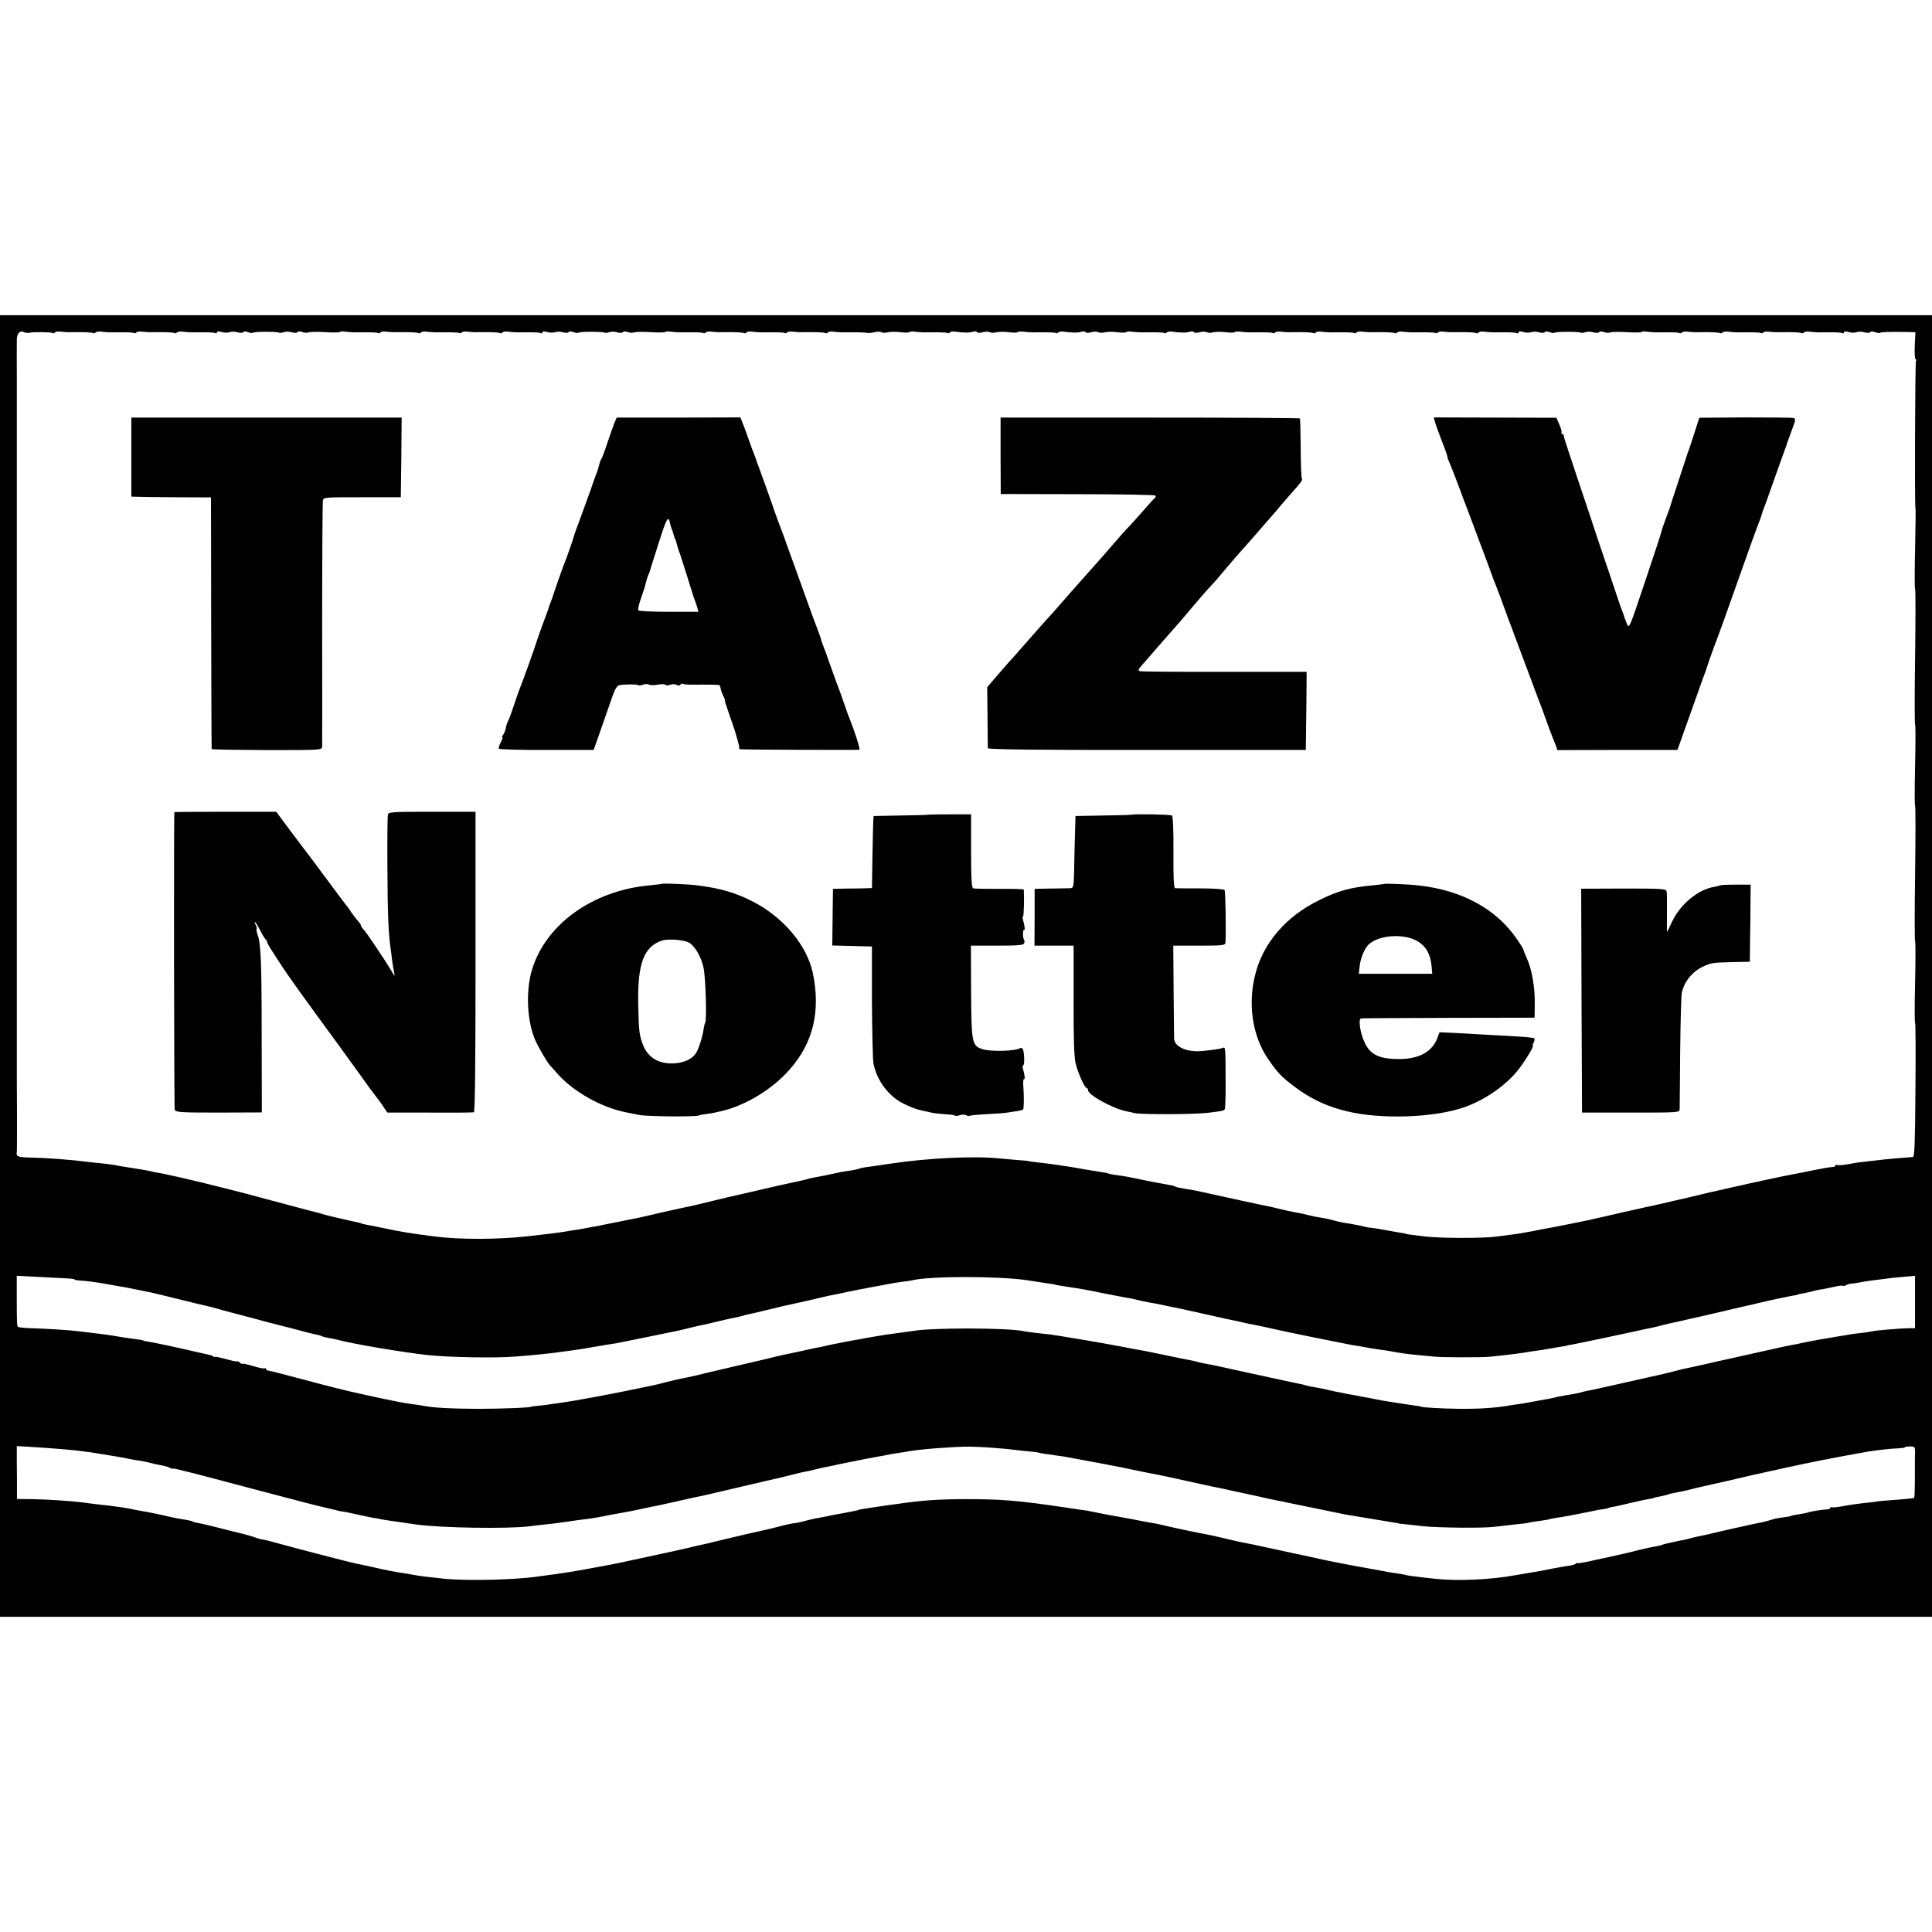 <?xml version="1.0" standalone="no"?>
<!DOCTYPE svg PUBLIC "-//W3C//DTD SVG 20010904//EN"
 "http://www.w3.org/TR/2001/REC-SVG-20010904/DTD/svg10.dtd">
<svg version="1.0" xmlns="http://www.w3.org/2000/svg"
 width="1140pt" height="1140pt" viewBox="0 0 1140 1140"
 preserveAspectRatio="xMidYMid meet">
<g transform="translate(0,1140) scale(0.1,-0.1)"
fill="#000000" stroke="none">
<path d="M0 5700 l0 -3840 5700 0 5700 0 0 3840 0 3840 -5700 0 -5700 0 0
-3840z m175 3737 c28 5 125 4 135 -2 5 -3 11 -1 14 3 3 5 18 7 33 5 16 -2 46
-4 68 -3 75 1 119 -1 126 -6 4 -2 10 0 13 4 3 5 18 7 33 5 16 -2 39 -4 53 -4
102 1 133 0 140 -4 5 -3 11 -1 14 3 3 5 18 7 33 5 16 -2 46 -4 68 -3 75 1 119
-1 126 -6 4 -2 10 0 13 4 3 5 18 7 33 5 16 -2 39 -4 53 -4 103 1 133 0 141 -5
5 -3 9 -1 9 5 0 6 11 7 28 2 15 -5 36 -5 47 -1 11 4 32 4 47 -1 15 -4 30 -4
33 1 3 6 16 5 29 0 13 -5 26 -6 30 -3 6 7 142 7 153 0 4 -2 17 -1 28 3 11 4
32 4 47 -1 15 -4 30 -4 33 1 3 5 16 6 28 1 12 -5 30 -6 39 -2 9 3 54 4 99 1
44 -3 83 -2 85 1 2 4 16 4 31 2 16 -2 39 -4 53 -4 102 1 133 0 140 -4 5 -3 11
-1 14 3 3 5 18 7 33 5 16 -2 46 -4 68 -3 75 1 119 -1 126 -6 4 -2 10 0 13 4 3
5 18 7 33 5 16 -2 39 -4 53 -4 102 1 133 0 140 -4 5 -3 11 -1 14 3 3 5 18 7
33 5 16 -2 46 -4 68 -3 75 1 119 -1 126 -6 4 -2 10 0 13 4 3 5 18 7 33 5 16
-2 39 -4 53 -4 103 1 133 0 141 -5 5 -3 9 -1 9 5 0 6 11 7 28 2 15 -5 36 -5
47 -1 11 4 32 4 47 -1 15 -4 30 -4 33 1 3 6 16 5 29 0 13 -5 26 -6 30 -3 6 7
142 7 153 0 4 -2 17 -1 28 3 11 4 32 4 47 -1 15 -4 30 -4 33 1 3 5 16 6 28 1
12 -5 30 -6 39 -2 9 3 54 4 99 1 44 -3 83 -2 85 1 2 4 16 4 31 2 16 -2 39 -4
53 -4 102 1 133 0 140 -4 5 -3 11 -1 14 3 3 5 18 7 33 5 16 -2 46 -4 68 -3 75
1 119 -1 126 -6 4 -2 10 0 13 4 3 5 18 7 33 5 16 -2 39 -4 53 -4 102 1 133 0
140 -4 5 -3 11 -1 14 3 3 5 18 7 33 5 16 -2 46 -4 68 -3 75 1 119 -1 126 -6 4
-2 10 0 13 4 3 5 18 7 33 5 16 -2 39 -4 53 -4 82 1 127 0 145 -3 11 -2 32 0
46 4 15 4 32 4 39 0 7 -4 24 -5 38 -1 14 4 47 4 74 1 27 -4 51 -3 53 0 3 4 17
5 32 3 16 -2 39 -4 53 -4 102 1 133 0 140 -4 5 -3 11 -1 14 3 3 5 18 7 33 5
49 -7 88 -7 105 0 10 3 20 2 23 -3 3 -5 18 -5 34 0 15 4 34 4 41 0 7 -4 24 -5
38 -1 14 4 47 4 74 1 27 -4 51 -3 53 0 3 4 17 5 32 3 16 -2 39 -4 53 -4 102 1
133 0 140 -4 5 -3 11 -1 14 3 3 5 18 7 33 5 49 -7 88 -7 105 0 10 3 20 2 23
-3 3 -5 18 -5 34 0 15 4 34 4 41 0 7 -4 24 -5 38 -1 14 4 47 4 74 1 27 -4 51
-3 53 0 3 4 17 5 32 3 16 -2 39 -4 53 -4 102 1 133 0 140 -4 5 -3 11 -1 14 3
3 5 18 7 33 5 49 -7 88 -7 105 0 10 3 20 2 23 -3 3 -5 18 -5 34 0 15 4 34 4
41 0 7 -4 24 -5 38 -1 14 4 47 4 74 1 27 -4 51 -3 53 0 3 4 17 5 32 3 16 -2
39 -4 53 -4 102 1 133 0 140 -4 5 -3 11 -1 14 3 3 5 18 7 33 5 16 -2 46 -4 68
-3 75 1 119 -1 126 -6 4 -2 10 0 13 4 3 5 18 7 33 5 16 -2 39 -4 53 -4 102 1
133 0 140 -4 5 -3 11 -1 14 3 3 5 18 7 33 5 16 -2 46 -4 68 -3 75 1 119 -1
126 -6 4 -2 10 0 13 4 3 5 18 7 33 5 16 -2 39 -4 53 -4 102 1 133 0 140 -4 5
-3 11 -1 14 3 3 5 18 7 33 5 16 -2 46 -4 68 -3 75 1 119 -1 126 -6 4 -2 10 0
13 4 3 5 18 7 33 5 16 -2 39 -4 53 -4 103 1 133 0 141 -5 5 -3 9 -1 9 5 0 6
11 7 28 2 15 -5 36 -5 47 -1 11 4 32 4 47 -1 15 -4 30 -4 33 1 3 6 16 5 29 0
13 -5 26 -6 30 -3 6 7 142 7 153 0 4 -2 17 -1 28 3 11 4 32 4 47 -1 15 -4 30
-4 33 1 3 5 16 6 28 1 12 -5 30 -6 39 -2 9 3 54 4 99 1 44 -3 83 -2 85 1 2 4
16 4 31 2 16 -2 39 -4 53 -4 102 1 133 0 140 -4 5 -3 11 -1 14 3 3 5 18 7 33
5 16 -2 46 -4 68 -3 75 1 119 -1 126 -6 4 -2 10 0 13 4 3 5 18 7 33 5 16 -2
39 -4 53 -4 102 1 133 0 140 -4 5 -3 11 -1 14 3 3 5 18 7 33 5 16 -2 46 -4 68
-3 75 1 119 -1 126 -6 4 -2 10 0 13 4 3 5 18 7 33 5 16 -2 39 -4 53 -4 103 1
133 0 141 -5 5 -3 9 -1 9 5 0 6 11 7 28 2 15 -5 36 -5 47 -1 11 4 32 4 47 -1
15 -4 30 -4 33 1 3 6 16 5 29 0 13 -5 26 -6 29 -4 5 5 51 7 160 5 l49 -1 -4
-80 c-2 -44 1 -80 5 -80 5 0 6 -4 2 -9 -5 -9 -8 -861 -3 -867 2 -1 1 -109 -2
-239 -3 -130 -3 -238 0 -240 3 -2 3 -182 0 -400 -3 -218 -3 -398 0 -400 3 -2
3 -110 0 -240 -3 -130 -3 -238 0 -240 3 -2 3 -182 0 -400 -3 -218 -3 -398 0
-400 3 -2 3 -110 0 -240 -3 -130 -3 -238 0 -240 3 -2 4 -181 2 -397 -2 -304
-5 -395 -15 -395 -24 -1 -176 -14 -208 -19 -19 -2 -54 -6 -79 -9 -25 -2 -69
-9 -99 -15 -29 -5 -57 -7 -62 -4 -5 3 -9 1 -9 -3 0 -5 -8 -9 -17 -9 -20 -1
-65 -9 -138 -24 -27 -6 -59 -12 -70 -14 -65 -12 -102 -20 -205 -42 -63 -14
-124 -27 -135 -30 -11 -2 -33 -7 -50 -11 -16 -4 -32 -7 -35 -8 -3 -1 -18 -4
-35 -8 -16 -4 -39 -9 -50 -11 -11 -3 -67 -16 -125 -30 -58 -13 -116 -27 -130
-30 -14 -3 -43 -10 -65 -15 -22 -5 -51 -12 -65 -14 -23 -5 -201 -45 -295 -67
-39 -10 -260 -54 -320 -64 -16 -3 -41 -8 -55 -11 -53 -10 -86 -16 -115 -19
-16 -2 -57 -8 -90 -12 -78 -11 -329 -11 -425 0 -98 12 -115 14 -115 16 0 1
-13 4 -30 6 -16 3 -55 9 -85 15 -30 6 -68 12 -85 14 -16 1 -31 3 -32 4 -9 4
-94 21 -133 26 -19 3 -48 10 -65 15 -16 5 -48 12 -70 15 -22 3 -56 10 -75 15
-19 5 -48 12 -65 14 -40 8 -62 12 -115 25 -25 7 -56 13 -70 16 -19 3 -226 48
-415 90 -5 1 -32 5 -60 10 -27 4 -54 10 -60 13 -5 4 -19 8 -30 9 -23 4 -158
29 -195 38 -44 9 -74 15 -120 21 -25 3 -48 8 -51 10 -4 2 -24 6 -45 9 -22 3
-66 11 -99 16 -33 6 -72 13 -87 15 -16 2 -43 6 -60 9 -18 3 -55 8 -81 11 -72
8 -102 12 -102 14 0 0 -27 3 -60 5 -33 3 -82 7 -110 10 -148 15 -422 2 -640
-31 -55 -8 -118 -18 -140 -20 -21 -3 -42 -7 -46 -10 -4 -2 -24 -6 -45 -10 -22
-3 -48 -7 -59 -9 -76 -17 -124 -26 -150 -31 -16 -2 -38 -7 -47 -10 -9 -3 -25
-7 -35 -9 -80 -17 -174 -38 -263 -59 -58 -14 -116 -27 -130 -30 -14 -3 -54
-12 -90 -21 -160 -39 -186 -45 -210 -49 -14 -3 -77 -17 -140 -31 -63 -15 -124
-29 -135 -31 -11 -2 -42 -8 -70 -14 -27 -6 -61 -12 -75 -15 -14 -3 -38 -8 -55
-11 -16 -4 -39 -8 -50 -10 -11 -2 -29 -5 -40 -7 -11 -3 -40 -8 -65 -12 -25 -3
-58 -9 -75 -12 -43 -7 -98 -14 -225 -28 -170 -19 -396 -20 -545 -1 -138 18
-196 27 -290 47 -49 10 -101 21 -115 23 -14 3 -25 5 -25 6 0 1 -7 3 -15 5
-111 24 -206 47 -220 52 -8 3 -22 7 -31 9 -13 3 -57 14 -149 39 -18 5 -278 74
-300 80 -31 8 -226 57 -240 60 -8 2 -58 14 -110 26 -52 12 -102 22 -110 24 -8
1 -28 5 -45 8 -37 9 -57 13 -115 22 -70 11 -93 14 -120 20 -14 3 -47 7 -75 10
-27 2 -66 7 -85 9 -98 13 -242 24 -347 26 -69 2 -79 6 -74 34 1 5 1 110 1 235
-1 124 -1 233 -1 241 0 8 0 116 0 240 0 124 0 232 0 240 0 8 0 116 0 240 0
124 0 232 0 240 0 8 0 116 0 240 0 124 0 232 0 240 0 8 0 116 0 240 0 124 0
232 0 240 0 8 0 116 0 240 0 124 0 232 0 240 0 8 0 116 0 240 0 124 0 232 0
240 0 8 0 116 0 240 0 124 0 232 0 240 0 8 0 116 0 240 0 124 0 232 0 240 0 8
0 114 0 235 -1 121 0 231 0 244 1 33 19 53 40 42 9 -5 25 -7 36 -4z m233
-5581 c17 -1 32 -3 32 -6 0 -3 15 -5 33 -6 29 -1 104 -11 152 -20 11 -2 34 -6
50 -9 57 -9 86 -15 160 -30 17 -4 39 -8 50 -10 11 -2 85 -20 165 -40 80 -20
156 -38 170 -41 14 -3 39 -9 55 -14 17 -5 66 -19 110 -30 44 -12 87 -23 95
-25 34 -10 176 -47 190 -50 8 -2 49 -12 90 -23 41 -12 87 -23 102 -26 15 -2
31 -7 36 -10 5 -3 24 -8 43 -11 19 -3 41 -8 49 -10 86 -24 375 -73 535 -91
125 -13 392 -18 510 -9 116 9 211 18 297 31 21 2 50 7 65 9 15 2 57 8 93 15
95 16 117 20 147 24 16 3 96 19 178 36 83 17 161 33 175 36 14 3 52 11 85 20
33 8 69 16 80 18 11 2 52 12 90 21 39 9 81 19 95 21 14 3 33 7 42 10 9 3 25 7
35 9 10 2 68 15 128 30 61 15 121 29 134 31 12 3 53 12 90 20 98 23 100 24
119 28 9 2 35 7 57 11 22 5 45 9 50 11 14 3 114 23 148 29 51 9 82 15 107 20
14 3 45 8 70 11 25 3 52 7 60 9 102 26 509 26 680 1 83 -13 128 -20 145 -22
11 -1 20 -3 20 -4 0 -1 11 -3 25 -5 14 -2 39 -6 55 -9 68 -10 115 -18 210 -38
55 -11 114 -22 130 -25 17 -2 46 -8 65 -13 19 -5 52 -12 74 -16 21 -3 48 -8
60 -11 19 -4 84 -18 131 -27 11 -3 54 -12 95 -21 41 -9 116 -26 165 -37 50
-10 99 -21 110 -24 11 -3 34 -7 50 -10 17 -3 59 -12 95 -20 55 -13 165 -36
235 -50 11 -2 56 -11 100 -20 44 -9 98 -20 120 -24 22 -5 58 -11 80 -14 23 -4
52 -9 65 -12 14 -2 39 -6 55 -8 17 -2 44 -6 60 -9 50 -10 107 -18 165 -23 30
-3 73 -7 95 -9 50 -5 266 -5 320 -1 90 8 192 21 260 33 17 2 39 6 50 7 11 2
40 7 65 11 25 5 54 9 65 11 11 1 20 3 20 4 0 1 14 4 30 6 25 4 357 74 430 91
11 2 31 6 45 9 14 3 43 10 65 16 22 5 49 12 60 14 11 2 34 7 50 11 17 4 32 7
35 8 3 1 19 4 35 8 17 4 39 9 50 11 11 3 52 12 90 21 39 9 77 18 85 20 8 2 67
16 130 30 63 15 124 29 135 31 11 2 34 7 50 10 17 4 39 8 50 10 11 1 20 3 20
4 0 2 15 5 58 13 15 3 35 8 45 11 9 3 33 7 52 10 19 4 52 10 72 15 20 5 39 6
42 4 2 -3 11 -1 18 3 7 5 22 9 33 10 11 0 34 4 50 7 17 4 50 9 75 12 25 3 61
8 80 10 19 3 65 8 103 11 l67 6 0 -155 0 -154 -32 0 c-50 -1 -201 -13 -218
-18 -8 -2 -37 -7 -65 -10 -27 -3 -61 -7 -75 -10 -14 -3 -41 -7 -60 -10 -64
-10 -170 -29 -220 -40 -14 -3 -36 -8 -50 -10 -14 -3 -36 -7 -50 -10 -14 -3
-95 -21 -180 -40 -85 -19 -164 -37 -175 -39 -11 -2 -63 -14 -115 -26 -52 -12
-104 -23 -115 -25 -11 -2 -47 -11 -80 -20 -33 -8 -69 -17 -80 -19 -11 -2 -103
-23 -205 -46 -102 -23 -196 -44 -210 -46 -14 -3 -33 -7 -42 -10 -20 -6 -43
-10 -94 -18 -22 -4 -46 -8 -54 -11 -15 -4 -49 -11 -109 -21 -18 -3 -43 -8 -55
-10 -11 -3 -39 -7 -61 -10 -22 -3 -51 -7 -65 -10 -75 -12 -168 -18 -275 -17
-101 1 -230 8 -230 13 0 1 -12 3 -28 5 -42 6 -180 27 -202 31 -11 2 -45 9 -75
15 -30 5 -66 12 -80 15 -14 2 -36 7 -50 9 -14 3 -38 8 -55 11 -16 3 -46 9 -65
14 -19 5 -51 11 -71 14 -20 3 -42 8 -50 10 -8 3 -25 8 -39 10 -45 9 -145 31
-352 76 -91 21 -168 37 -218 46 -14 3 -33 7 -42 10 -10 3 -30 7 -45 10 -16 3
-82 16 -148 30 -66 14 -131 27 -145 29 -14 2 -36 6 -50 9 -46 10 -261 48 -337
60 -16 3 -48 8 -73 12 -56 9 -60 10 -138 18 -35 4 -73 9 -85 12 -102 20 -552
20 -652 0 -12 -2 -48 -7 -80 -11 -33 -4 -67 -9 -75 -10 -8 -1 -35 -6 -60 -10
-25 -4 -54 -9 -65 -11 -11 -3 -35 -7 -54 -10 -40 -7 -55 -10 -151 -29 -3 -1
-18 -4 -35 -8 -16 -4 -41 -9 -55 -11 -14 -3 -56 -12 -95 -21 -38 -8 -79 -17
-90 -19 -11 -2 -58 -13 -105 -25 -47 -11 -155 -36 -240 -56 -85 -20 -163 -38
-172 -41 -35 -8 -63 -14 -91 -19 -15 -3 -53 -12 -85 -20 -31 -9 -70 -18 -87
-21 -16 -3 -68 -14 -115 -24 -87 -19 -351 -68 -405 -75 -16 -2 -48 -7 -70 -10
-22 -4 -58 -8 -80 -10 -22 -2 -40 -4 -40 -5 0 -6 -170 -13 -315 -13 -162 1
-246 5 -317 17 -15 3 -48 8 -73 11 -63 9 -116 20 -255 50 -156 34 -197 45
-480 120 -55 15 -106 27 -112 28 -7 0 -13 4 -13 9 0 5 -4 7 -8 4 -5 -3 -36 3
-70 14 -34 10 -62 16 -62 13 0 -3 -7 0 -15 7 -8 7 -15 10 -15 7 0 -3 -29 3
-65 13 -36 10 -65 16 -65 14 0 -3 -6 -2 -12 3 -7 4 -18 8 -24 9 -7 1 -45 10
-85 19 -126 29 -247 55 -284 60 -11 2 -20 4 -20 5 0 2 -18 5 -85 14 -25 3 -54
8 -65 10 -32 6 -96 15 -150 21 -27 3 -66 8 -85 10 -41 6 -184 15 -282 18 -37
1 -69 5 -72 8 -6 5 -7 28 -7 188 l0 113 138 -7 c76 -4 153 -8 171 -9z m-118
-1001 c130 -9 219 -19 310 -35 30 -5 69 -11 85 -14 17 -2 50 -9 75 -14 25 -5
52 -10 60 -10 8 -1 33 -6 55 -11 22 -6 56 -14 75 -17 19 -3 43 -10 53 -15 9
-5 17 -8 17 -5 0 2 16 0 36 -6 20 -5 44 -11 53 -13 16 -3 147 -38 446 -117
215 -57 336 -88 365 -94 14 -3 39 -9 55 -13 17 -5 37 -9 45 -10 8 0 44 -7 80
-16 36 -8 79 -17 95 -20 17 -2 39 -6 50 -9 19 -4 116 -18 215 -32 148 -20 537
-26 665 -10 22 3 64 8 94 11 52 5 87 10 161 21 19 3 53 7 75 10 22 2 63 9 90
14 47 10 67 13 138 26 15 2 60 11 100 20 39 8 83 18 97 20 21 4 127 28 225 50
11 2 29 6 40 8 11 2 59 14 108 25 87 21 312 73 312 73 0 -1 122 29 140 34 11
3 31 7 45 10 14 2 36 7 50 11 42 10 44 11 80 18 19 4 40 8 45 9 13 4 76 16 95
20 8 1 40 8 70 14 30 6 69 13 85 16 17 3 39 7 50 9 11 3 40 8 65 12 25 3 59 9
75 12 77 13 268 27 355 27 73 -1 196 -10 275 -20 22 -3 60 -7 85 -9 25 -2 46
-5 48 -6 4 -3 29 -7 152 -24 13 -2 88 -16 156 -29 12 -2 37 -7 55 -10 30 -5
210 -41 249 -50 8 -2 31 -6 50 -10 56 -10 92 -18 360 -77 25 -5 54 -11 65 -13
11 -3 85 -19 165 -36 80 -18 154 -34 165 -36 11 -1 31 -5 45 -9 30 -6 32 -7
195 -40 72 -15 139 -29 150 -31 40 -7 261 -43 290 -48 17 -2 30 -5 30 -6 0 0
20 -3 45 -5 25 -3 70 -7 100 -11 91 -9 351 -12 420 -3 36 4 94 11 130 15 36 3
67 7 70 9 3 2 30 6 60 10 30 4 57 8 60 10 3 2 26 6 50 10 25 3 79 13 120 21
108 22 122 25 150 29 14 2 26 4 28 6 3 2 13 5 57 13 22 5 67 15 100 23 33 8
71 16 85 18 14 2 25 4 25 5 0 2 12 5 55 13 14 3 32 8 40 11 8 3 29 7 45 10 17
3 50 10 75 16 25 7 52 13 60 15 8 2 76 17 151 34 75 18 145 33 155 36 11 2
100 22 199 44 151 33 275 58 490 96 49 8 137 18 177 19 21 1 38 3 38 6 0 3 14
5 30 5 27 0 30 -3 30 -30 -1 -16 -1 -84 -1 -150 0 -65 -2 -121 -4 -123 -3 -3
-40 -7 -175 -17 -25 -2 -45 -4 -45 -5 0 0 -17 -3 -38 -5 -78 -8 -123 -15 -172
-24 -27 -5 -53 -7 -57 -5 -5 3 -8 1 -8 -3 0 -5 -8 -9 -17 -9 -30 -2 -97 -12
-113 -18 -8 -3 -32 -8 -54 -11 -21 -3 -41 -7 -45 -9 -4 -3 -27 -7 -52 -10 -25
-3 -57 -9 -71 -15 -14 -5 -38 -11 -54 -14 -29 -5 -250 -54 -326 -73 -13 -3
-34 -7 -48 -10 -14 -3 -33 -7 -42 -10 -9 -3 -27 -7 -40 -10 -13 -2 -33 -6 -45
-9 -13 -3 -35 -7 -50 -11 -15 -3 -30 -7 -34 -9 -4 -3 -22 -7 -40 -10 -19 -3
-61 -12 -94 -20 -33 -9 -69 -17 -80 -20 -57 -13 -113 -25 -135 -30 -14 -2 -53
-11 -87 -19 -35 -7 -63 -12 -63 -9 0 2 -6 1 -12 -4 -13 -8 -19 -9 -73 -17 -16
-3 -41 -7 -55 -10 -26 -6 -113 -22 -165 -30 -16 -3 -46 -8 -65 -11 -145 -27
-344 -35 -470 -21 -30 3 -77 8 -105 12 -27 3 -57 7 -65 9 -8 3 -31 7 -50 10
-19 2 -46 7 -60 9 -14 3 -52 10 -85 16 -101 18 -118 21 -190 35 -38 8 -81 16
-95 19 -14 3 -56 12 -95 21 -38 8 -79 17 -90 19 -11 3 -65 14 -120 26 -89 20
-143 31 -210 44 -11 3 -51 12 -90 21 -38 9 -81 19 -95 21 -48 8 -225 46 -260
55 -19 5 -48 11 -65 13 -16 3 -41 7 -55 10 -45 9 -84 17 -110 21 -101 18 -148
27 -170 32 -14 3 -34 7 -45 9 -11 1 -69 10 -130 19 -276 41 -375 49 -580 49
-165 0 -267 -7 -414 -29 -20 -2 -53 -7 -73 -10 -21 -3 -55 -8 -75 -11 -21 -3
-47 -8 -58 -9 -11 -2 -20 -4 -20 -5 0 -1 -9 -3 -20 -5 -11 -2 -36 -7 -55 -11
-19 -3 -44 -8 -55 -10 -11 -1 -31 -6 -45 -9 -14 -3 -37 -8 -52 -10 -15 -2 -46
-9 -70 -15 -23 -7 -54 -14 -68 -16 -32 -4 -56 -9 -105 -22 -22 -6 -51 -13 -65
-16 -14 -3 -65 -15 -115 -26 -49 -12 -97 -23 -106 -25 -8 -2 -44 -10 -80 -19
-35 -9 -73 -18 -84 -20 -11 -2 -50 -11 -86 -20 -80 -18 -74 -17 -274 -60 -88
-19 -171 -37 -185 -39 -241 -45 -241 -45 -445 -72 -137 -18 -404 -23 -530 -11
-96 10 -148 16 -178 22 -16 3 -38 7 -50 9 -70 10 -112 18 -188 36 -46 10 -95
21 -109 23 -23 4 -343 87 -470 122 -30 9 -64 17 -75 19 -11 1 -27 5 -35 8 -26
10 -86 27 -106 31 -10 2 -66 16 -124 31 -58 15 -114 28 -126 29 -11 2 -25 6
-30 9 -6 3 -28 8 -49 11 -22 3 -58 10 -80 15 -53 13 -115 26 -175 36 -19 3
-46 8 -60 12 -14 3 -41 7 -60 10 -19 2 -46 6 -60 8 -14 2 -50 6 -80 9 -30 4
-68 8 -85 11 -62 8 -213 18 -297 19 l-88 1 0 50 c0 28 0 59 0 70 0 11 -1 59
-1 106 l0 86 58 -3 c32 -2 92 -6 133 -9z"/>
<path d="M775 8703 l0 -233 25 -1 c14 -1 119 -2 235 -3 l210 -1 1 -740 c1
-407 2 -742 3 -745 0 -3 147 -5 326 -6 320 0 325 0 326 21 0 11 1 337 0 725 0
388 2 714 4 726 4 20 10 20 232 20 l228 0 3 235 2 235 -797 0 -798 0 0 -233z"/>
<path d="M3626 8906 c-7 -17 -25 -69 -41 -116 -15 -47 -31 -89 -35 -95 -4 -5
-11 -23 -15 -40 -9 -34 -10 -35 -18 -55 -3 -8 -20 -55 -37 -105 -18 -49 -46
-126 -62 -170 -17 -44 -31 -84 -32 -90 -2 -11 -43 -129 -56 -160 -5 -11 -25
-67 -45 -125 -19 -58 -38 -112 -42 -120 -3 -8 -7 -19 -8 -25 -2 -5 -17 -48
-35 -95 -17 -47 -33 -92 -35 -100 -7 -25 -85 -243 -95 -265 -5 -11 -21 -56
-35 -99 -14 -43 -30 -88 -36 -98 -6 -11 -13 -32 -15 -46 -3 -15 -10 -32 -16
-39 -6 -7 -8 -13 -4 -13 4 0 -1 -14 -9 -30 -9 -17 -14 -34 -11 -38 2 -4 129
-8 282 -7 l277 0 44 125 c24 69 54 154 66 189 16 46 28 65 42 68 30 6 105 6
112 0 3 -3 15 -2 27 3 13 4 28 5 35 1 7 -5 30 -5 52 -1 22 4 42 4 45 -1 2 -4
15 -4 27 0 13 5 30 5 39 0 11 -6 19 -5 23 1 4 6 10 8 15 5 4 -3 25 -5 47 -5
91 1 167 0 169 -3 2 -2 5 -12 7 -23 2 -10 9 -29 15 -41 7 -13 11 -23 9 -23 -3
0 9 -37 25 -82 16 -46 30 -87 32 -93 1 -5 9 -30 16 -55 7 -25 13 -48 12 -52
-1 -5 1 -9 5 -9 17 -3 698 -5 704 -3 6 3 -29 112 -58 184 -6 14 -20 52 -31 85
-11 33 -32 92 -47 130 -14 39 -34 95 -45 125 -10 30 -24 69 -31 85 -7 17 -13
36 -15 44 -1 7 -12 36 -23 65 -11 28 -50 134 -86 236 -37 102 -74 205 -83 230
-9 25 -17 47 -18 50 0 3 -4 12 -7 20 -8 19 -68 182 -71 195 -2 6 -6 17 -9 25
-3 8 -17 49 -32 90 -15 41 -32 89 -38 105 -7 17 -12 32 -13 35 -1 6 -12 35
-24 65 -4 11 -13 34 -18 50 -6 17 -14 39 -18 50 -4 11 -8 22 -9 25 -1 3 -7 19
-14 36 l-12 31 -365 -1 -365 0 -13 -30z m327 -591 c2 -11 7 -28 11 -37 4 -9 8
-22 10 -30 1 -7 4 -17 7 -23 4 -5 10 -23 14 -40 9 -34 10 -35 18 -55 3 -8 22
-69 43 -135 20 -66 40 -129 45 -140 4 -11 11 -30 14 -42 l6 -23 -175 0 c-96 0
-177 4 -180 9 -3 5 4 35 15 67 11 33 22 64 23 69 15 58 20 71 25 80 3 6 6 15
7 20 1 6 24 78 51 162 45 143 57 165 66 118z"/>
<path d="M5904 8711 l1 -226 453 -1 c249 0 455 -4 459 -8 4 -4 3 -10 -2 -14
-6 -4 -40 -41 -75 -82 -36 -41 -72 -81 -81 -90 -9 -8 -45 -48 -80 -89 -35 -41
-71 -82 -79 -91 -8 -9 -44 -49 -80 -90 -36 -41 -72 -81 -80 -90 -8 -9 -44 -50
-80 -91 -35 -41 -67 -76 -70 -79 -3 -3 -57 -63 -120 -135 -62 -71 -116 -132
-120 -135 -3 -3 -32 -37 -65 -75 l-60 -70 2 -175 c0 -96 2 -180 2 -185 1 -7
300 -11 939 -10 l937 0 3 231 2 230 -485 0 c-267 -1 -492 1 -500 4 -11 4 -8
12 13 35 15 17 54 61 87 100 33 38 74 85 92 105 17 19 41 46 53 60 110 131
152 179 190 219 14 15 34 38 45 52 20 25 105 124 155 179 14 16 48 54 75 86
28 32 59 68 70 80 11 12 29 33 39 46 11 13 35 41 55 64 77 86 89 102 83 108
-3 4 -7 84 -7 179 -1 94 -3 175 -4 178 0 3 -398 5 -884 5 l-883 0 0 -225z"/>
<path d="M8467 8912 c3 -13 21 -62 39 -110 19 -47 34 -90 34 -95 0 -5 6 -23
14 -40 8 -18 29 -70 46 -117 17 -47 45 -120 61 -162 97 -258 143 -382 145
-388 0 -3 4 -12 7 -20 9 -20 77 -202 81 -215 2 -5 6 -17 9 -25 3 -8 25 -64 47
-125 22 -60 47 -126 54 -145 7 -19 23 -60 34 -90 11 -30 23 -64 28 -75 4 -11
8 -22 9 -25 1 -3 5 -12 8 -20 4 -8 20 -53 37 -100 17 -47 33 -92 37 -100 3 -8
7 -17 8 -20 1 -3 7 -19 14 -35 l11 -31 354 1 354 0 73 205 c40 113 77 216 82
230 6 14 11 30 13 35 9 30 56 163 64 180 5 11 59 162 120 335 61 173 118 331
126 350 8 20 16 42 18 50 2 8 9 29 15 45 7 17 14 35 15 40 2 6 6 17 9 25 3 8
25 69 48 135 23 66 47 131 52 145 6 14 11 30 12 35 2 6 14 40 28 77 23 61 24
67 9 72 -9 2 -138 3 -286 3 l-269 -2 -29 -90 c-16 -49 -31 -97 -35 -105 -3 -8
-7 -17 -7 -20 -1 -4 -72 -220 -92 -280 -3 -8 -5 -17 -6 -20 0 -3 -11 -34 -25
-70 -13 -36 -27 -74 -29 -85 -2 -11 -46 -145 -98 -299 -93 -278 -93 -278 -107
-245 -7 19 -14 36 -15 39 0 3 -4 14 -8 25 -14 35 -19 50 -22 60 -2 6 -33 98
-69 205 -37 107 -68 202 -71 210 -2 8 -45 137 -95 285 -50 149 -92 276 -92
283 0 6 -4 12 -9 12 -5 0 -7 4 -4 8 2 4 -3 26 -13 47 l-17 40 -362 1 -362 1 7
-25z"/>
<path d="M1029 6608 c-4 -14 -2 -1744 2 -1756 6 -15 31 -17 260 -17 l254 1 -1
459 c0 441 -5 539 -25 593 -5 14 -7 27 -5 30 3 2 1 13 -5 23 -5 11 -7 19 -5
19 3 0 15 -19 27 -42 12 -24 27 -50 34 -58 8 -8 13 -17 12 -20 -1 -6 19 -38
89 -145 51 -76 124 -178 341 -474 54 -74 116 -160 138 -191 22 -32 52 -72 67
-91 15 -19 38 -50 50 -69 l24 -35 249 0 c138 -1 255 0 261 2 7 3 10 279 10
888 l0 885 -257 0 c-236 0 -257 -1 -260 -17 -3 -10 -4 -151 -3 -313 1 -278 6
-391 20 -485 3 -22 7 -53 9 -70 2 -16 7 -43 10 -60 6 -29 5 -29 -17 9 -41 68
-147 226 -163 242 -8 8 -15 19 -15 23 0 4 -8 16 -18 27 -10 11 -27 33 -38 49
-10 17 -27 39 -36 50 -9 11 -66 88 -127 170 -61 83 -117 157 -124 165 -6 9
-45 59 -85 113 l-72 97 -300 0 c-165 0 -300 -1 -301 -2z"/>
<path d="M5479 6593 c-8 -2 -84 -4 -169 -5 l-155 -3 -2 -25 c-1 -14 -3 -109
-5 -212 l-3 -188 -25 -1 c-14 -1 -65 -2 -115 -2 l-90 -2 -2 -167 -2 -167 117
-3 117 -3 0 -325 c1 -179 5 -343 9 -365 20 -102 90 -195 179 -238 63 -30 73
-33 167 -53 14 -3 49 -7 78 -9 29 -1 55 -5 58 -8 3 -3 16 -2 28 3 13 4 29 4
36 0 8 -5 18 -6 22 -4 5 3 50 7 101 10 51 2 108 6 127 10 19 3 46 7 58 9 13 2
26 6 29 9 5 5 6 72 1 143 -2 22 1 39 5 36 7 -4 3 28 -8 64 -2 7 -1 14 3 17 9
5 6 81 -3 96 -4 6 -10 8 -14 6 -30 -19 -175 -23 -226 -6 -60 20 -63 38 -65
343 l-1 267 155 0 c123 0 155 3 159 14 3 8 3 17 0 20 -9 9 -9 65 0 59 7 -4 3
27 -8 64 -2 6 -1 14 2 17 5 4 7 123 4 157 -1 3 -65 5 -143 4 -79 0 -149 1
-155 3 -10 3 -13 56 -13 221 l0 216 -118 0 c-65 0 -125 -1 -133 -2z"/>
<path d="M6680 6593 c-8 -2 -87 -4 -175 -5 l-159 -3 -3 -110 c-2 -60 -4 -156
-5 -212 -2 -96 -4 -103 -23 -104 -11 0 -63 -2 -115 -2 l-95 -2 0 -167 -1 -168
116 0 115 0 0 -323 c-1 -226 3 -337 12 -372 15 -59 53 -145 65 -145 4 0 8 -6
8 -13 0 -27 140 -105 221 -123 13 -3 38 -8 54 -12 41 -9 345 -8 425 1 90 11
98 12 106 20 4 3 6 66 6 139 -1 239 0 231 -19 224 -18 -7 -113 -19 -148 -19
-75 0 -133 30 -137 72 0 9 -2 136 -3 284 l-2 267 153 0 c140 0 154 2 155 18 4
71 0 302 -5 310 -3 5 -63 10 -143 10 -76 0 -143 0 -149 1 -8 1 -11 65 -10 212
1 131 -3 213 -9 217 -10 6 -203 10 -235 5z"/>
<path d="M3908 6185 c-2 -1 -34 -5 -73 -9 -339 -30 -619 -232 -698 -505 -35
-124 -27 -294 20 -406 19 -43 71 -133 88 -151 5 -6 24 -26 41 -46 98 -112 269
-207 421 -234 15 -3 45 -9 65 -13 40 -9 337 -12 352 -3 5 3 23 6 40 8 17 2 41
6 54 9 12 3 30 7 40 9 144 34 301 130 403 247 138 157 182 343 135 568 -35
165 -176 332 -361 425 -98 49 -187 75 -315 91 -47 7 -208 14 -212 10z m153
-345 c36 -16 76 -83 90 -149 13 -56 20 -307 10 -326 -3 -5 -7 -21 -9 -35 -6
-49 -33 -131 -50 -151 -25 -31 -65 -48 -118 -53 -92 -7 -158 30 -189 106 -23
59 -26 85 -29 238 -5 246 33 346 143 381 33 10 120 4 152 -11z"/>
<path d="M8167 6184 c-1 -1 -31 -4 -67 -8 -134 -13 -202 -31 -315 -87 -197
-96 -333 -254 -379 -442 -44 -175 -15 -362 76 -495 59 -86 80 -107 163 -169
159 -119 343 -171 601 -171 134 0 266 16 364 45 122 35 261 124 340 220 42 50
105 153 94 153 -2 0 0 9 6 19 5 11 6 22 2 25 -5 3 -56 8 -113 11 -225 13 -267
15 -355 20 l-90 4 -12 -32 c-30 -84 -111 -128 -235 -126 -112 1 -164 28 -196
100 -27 59 -37 139 -19 140 7 1 240 2 518 3 l505 1 1 83 c2 94 -18 207 -47
268 -10 22 -19 44 -19 48 0 4 -17 33 -39 64 -120 177 -322 288 -577 317 -58 7
-202 13 -207 9z m196 -337 c51 -30 77 -75 84 -146 l4 -47 -216 0 -217 0 5 47
c5 45 28 101 51 124 58 58 208 69 289 22z"/>
<path d="M10149 6176 c-2 -2 -17 -6 -34 -9 -94 -15 -199 -101 -248 -204 -16
-35 -30 -63 -31 -63 0 0 -1 51 0 113 1 61 0 119 -2 128 -4 15 -32 16 -254 16
l-250 -1 2 -660 3 -661 287 0 c281 0 288 0 289 20 0 11 2 164 3 340 2 176 6
333 10 349 16 66 61 122 124 152 48 23 58 24 177 27 l100 2 3 228 2 227 -88 0
c-49 0 -91 -2 -93 -4z"/>
</g>
</svg>
